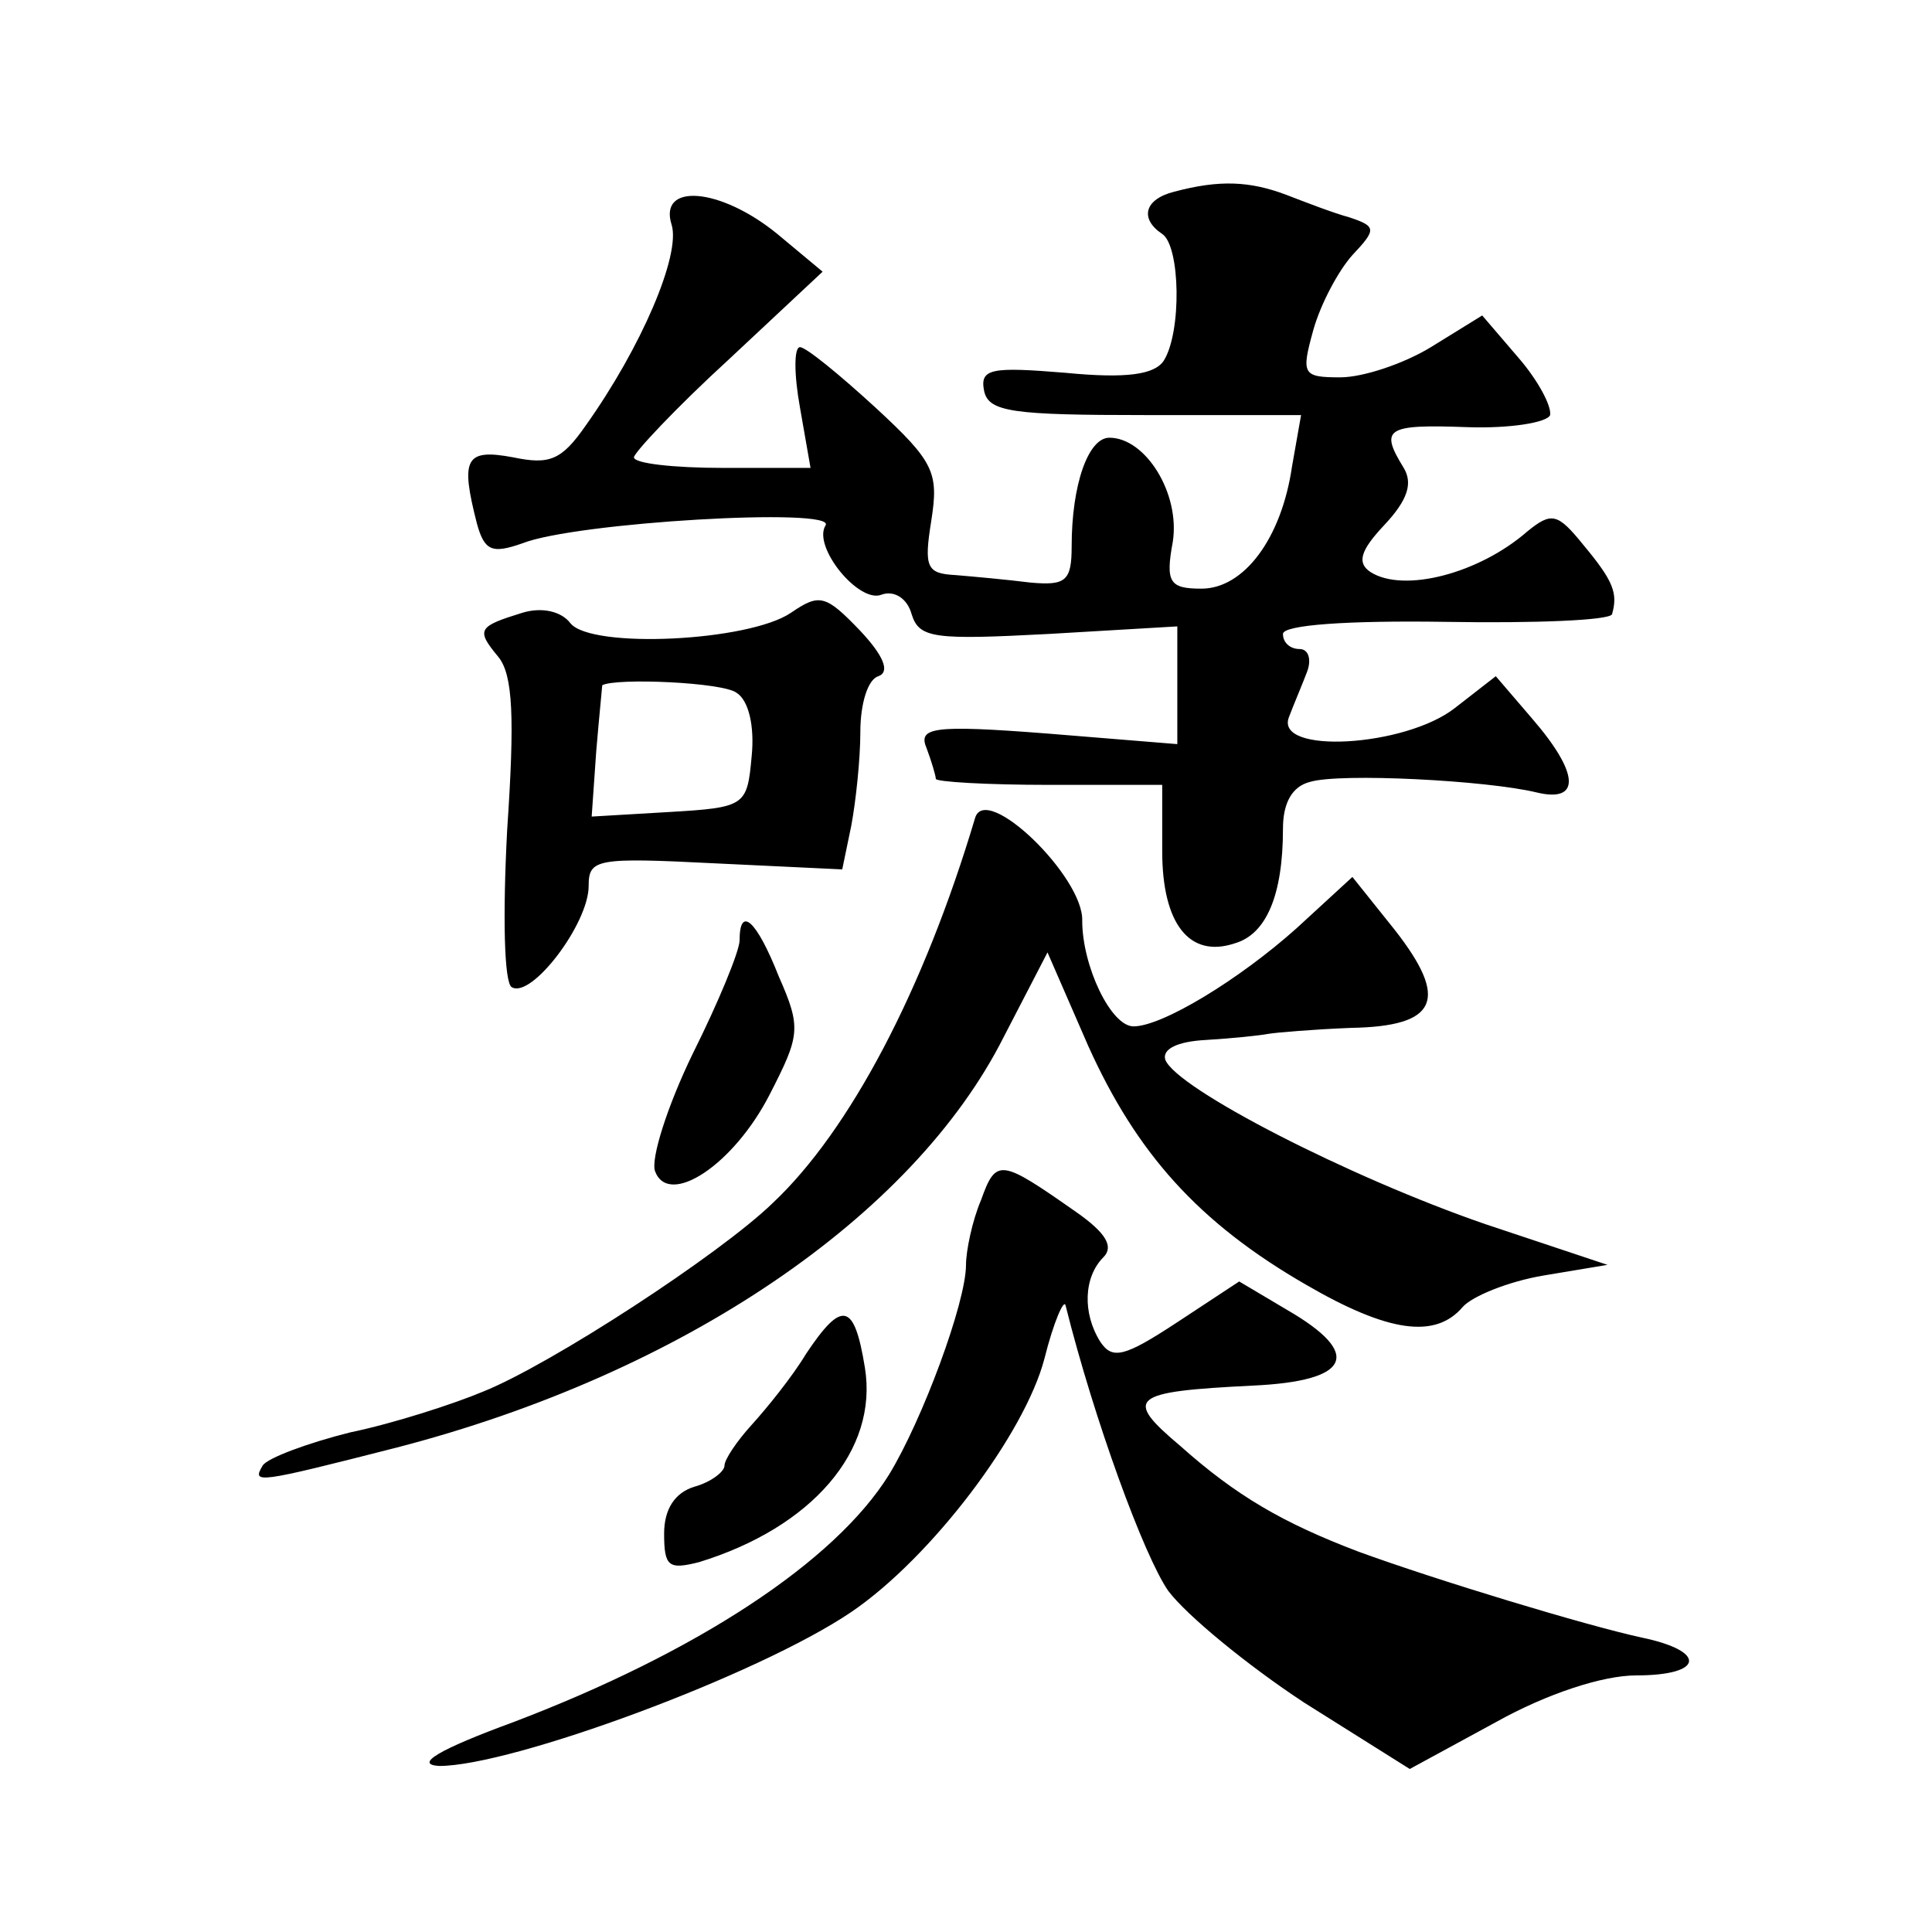 <?xml version="1.0" standalone="no"?>
<!DOCTYPE svg PUBLIC "-//W3C//DTD SVG 20010904//EN"
 "http://www.w3.org/TR/2001/REC-SVG-20010904/DTD/svg10.dtd">
<svg version="1.0" xmlns="http://www.w3.org/2000/svg"
 width="128pt" height="128pt" viewBox="0 0 128 128"
 preserveAspectRatio="xMidYMid meet">
<g transform="translate(0,128) scale(0.1,-0.1)"
fill="#0" stroke="none">
<path d="M778 1153 c-20 -5 -23 -18 -8 -28 12 -8 13 -65 1 -84 -6 -9 -24 -12 -65
-8 -49 4 -57 3 -54 -12 3 -14 19 -16 107 -16 l103 0 -6 -34 c-7 -48 -32 -81 -60
-81 -21 0 -24 4 -19 31 5 32 -18 69 -42 69 -14 0 -25 -31 -25 -72 0 -23 -4 -26
-27 -24 -16 2 -38 4 -50 5 -19 1 -21 5 -16 36 5 32 2 39 -37 75 -24 22 -46 40 -50
40 -4 0 -4 -18 0 -40 l7 -40 -58 0 c-33 0 -59 3 -59 7 0 3 28 33 63 65 l62 58 -30
25 c-38 31 -79 34 -70 6 6 -20 -20 -81 -57 -133 -16 -23 -24 -26 -48 -21 -32 6
-35 -1 -24 -44 5 -18 10 -20 30 -13 35 14 208 24 201 12 -9 -14 22 -52 37 -46 8
3 17 -2 20 -13 5 -16 15 -17 91 -13 l85 5 0 -39 0 -39 -86 7 c-77 6 -86 4 -80 -10
3 -8 6 -18 6 -20 0 -2 34 -4 75 -4 l75 0 0 -44 c0 -48 18 -71 48 -61 21 6 32 32
32 76 0 17 6 28 18 31 20 6 117 1 150 -7 29 -7 29 12 -3 49 l-24 28 -27 -21 c-33
-26 -120 -31 -110 -6 3 8 9 22 12 30 3 8 1 15 -5 15 -6 0 -11 4 -11 10 0 6 43 9
108 8 59 -1 108 1 110 5 4 14 1 22 -19 46 -17 21 -21 22 -37 9 -32 -28 -82 -41
-104 -27 -9 6 -7 14 9 31 16 17 19 28 13 38 -16 26 -12 29 42 27 28 -1 53 3 55
8 1 6 -8 23 -21 38 l-24 28 -34 -21 c-18 -11 -45 -20 -60 -20 -25 0 -26 2 -18 31
5 18 17 40 26 50 16 17 16 19 -2 25 -11 3 -29 10 -42 15 -24 9 -44 10 -74 2z M524
874 c-28 -19 -132 -24 -146 -7 -6 8 -19 11 -32 7 -29 -9 -31 -11 -16 -29 10 -12
11 -41 6 -115 -3 -57 -2 -101 3 -104 13 -8 51 42 51 67 0 18 5 19 84 15 l84 -4
6 29 c3 16 6 44 6 62 0 19 5 35 12 37 8 3 3 14 -12 30 -23 24 -27 25 -46 12z m-36
-53 c8 -5 12 -22 10 -42 -3 -33 -4 -34 -55 -37 l-51 -3 3 43 c2 24 4 43 4 44 9
5 80 2 89 -5z M646 738 c-34 -114 -83 -207 -134 -255 -35 -34 -147 -107 -192 -125
-19 -8 -59 -21 -88 -27 -28 -7 -55 -17 -58 -22 -7 -12 -5 -12 89 12 189 49 342
153 402 272 l29 56 27 -62 c32 -71 73 -117 144 -158 55 -32 86 -36 104 -15 6 7
30 17 54 21 l42 7 -81 27 c-90 31 -205 90 -212 109 -2 7 8 12 27 13 17 1 36 3 41
4 6 1 30 3 55 4 58 1 65 19 29 65 l-28 35 -37 -34 c-38 -34 -89 -65 -108 -65 -15
0 -34 40 -34 70 1 29 -64 92 -71 68z M490 657 c0 -7 -14 -41 -31 -75 -17 -35 -28
-70 -25 -78 9 -24 52 4 76 51 20 39 21 44 6 78 -15 38 -26 47 -26 24z M650 485
c-6 -14 -10 -34 -10 -43 0 -25 -29 -103 -51 -139 -36 -58 -128 -118 -249 -164 -49
-18 -66 -28 -49 -29 48 0 211 60 273 102 53 36 115 118 128 168 6 24 13 40 14 35
19 -76 52 -166 68 -189 12 -16 52 -49 90 -74 l70 -44 57 31 c34 19 71 31 93 31
45 0 47 16 4 25 -37 8 -136 38 -188 57 -50 19 -81 37 -118 70 -38 32 -33 36 48
40 65 3 73 21 23 50 l-32 19 -41 -27 c-35 -23 -43 -25 -51 -13 -12 19 -11 43 2
56 7 7 2 16 -18 30 -50 35 -53 36 -63 8z M534 383 c-9 -15 -26 -36 -36 -47 -10
-11 -18 -23 -18 -27 0 -4 -9 -11 -20 -14 -13 -4 -20 -15 -20 -31 0 -22 3 -24 23
-19 75 23 119 74 110 129 -7 43 -15 45 -39 9z"/>
</g>
</svg>
